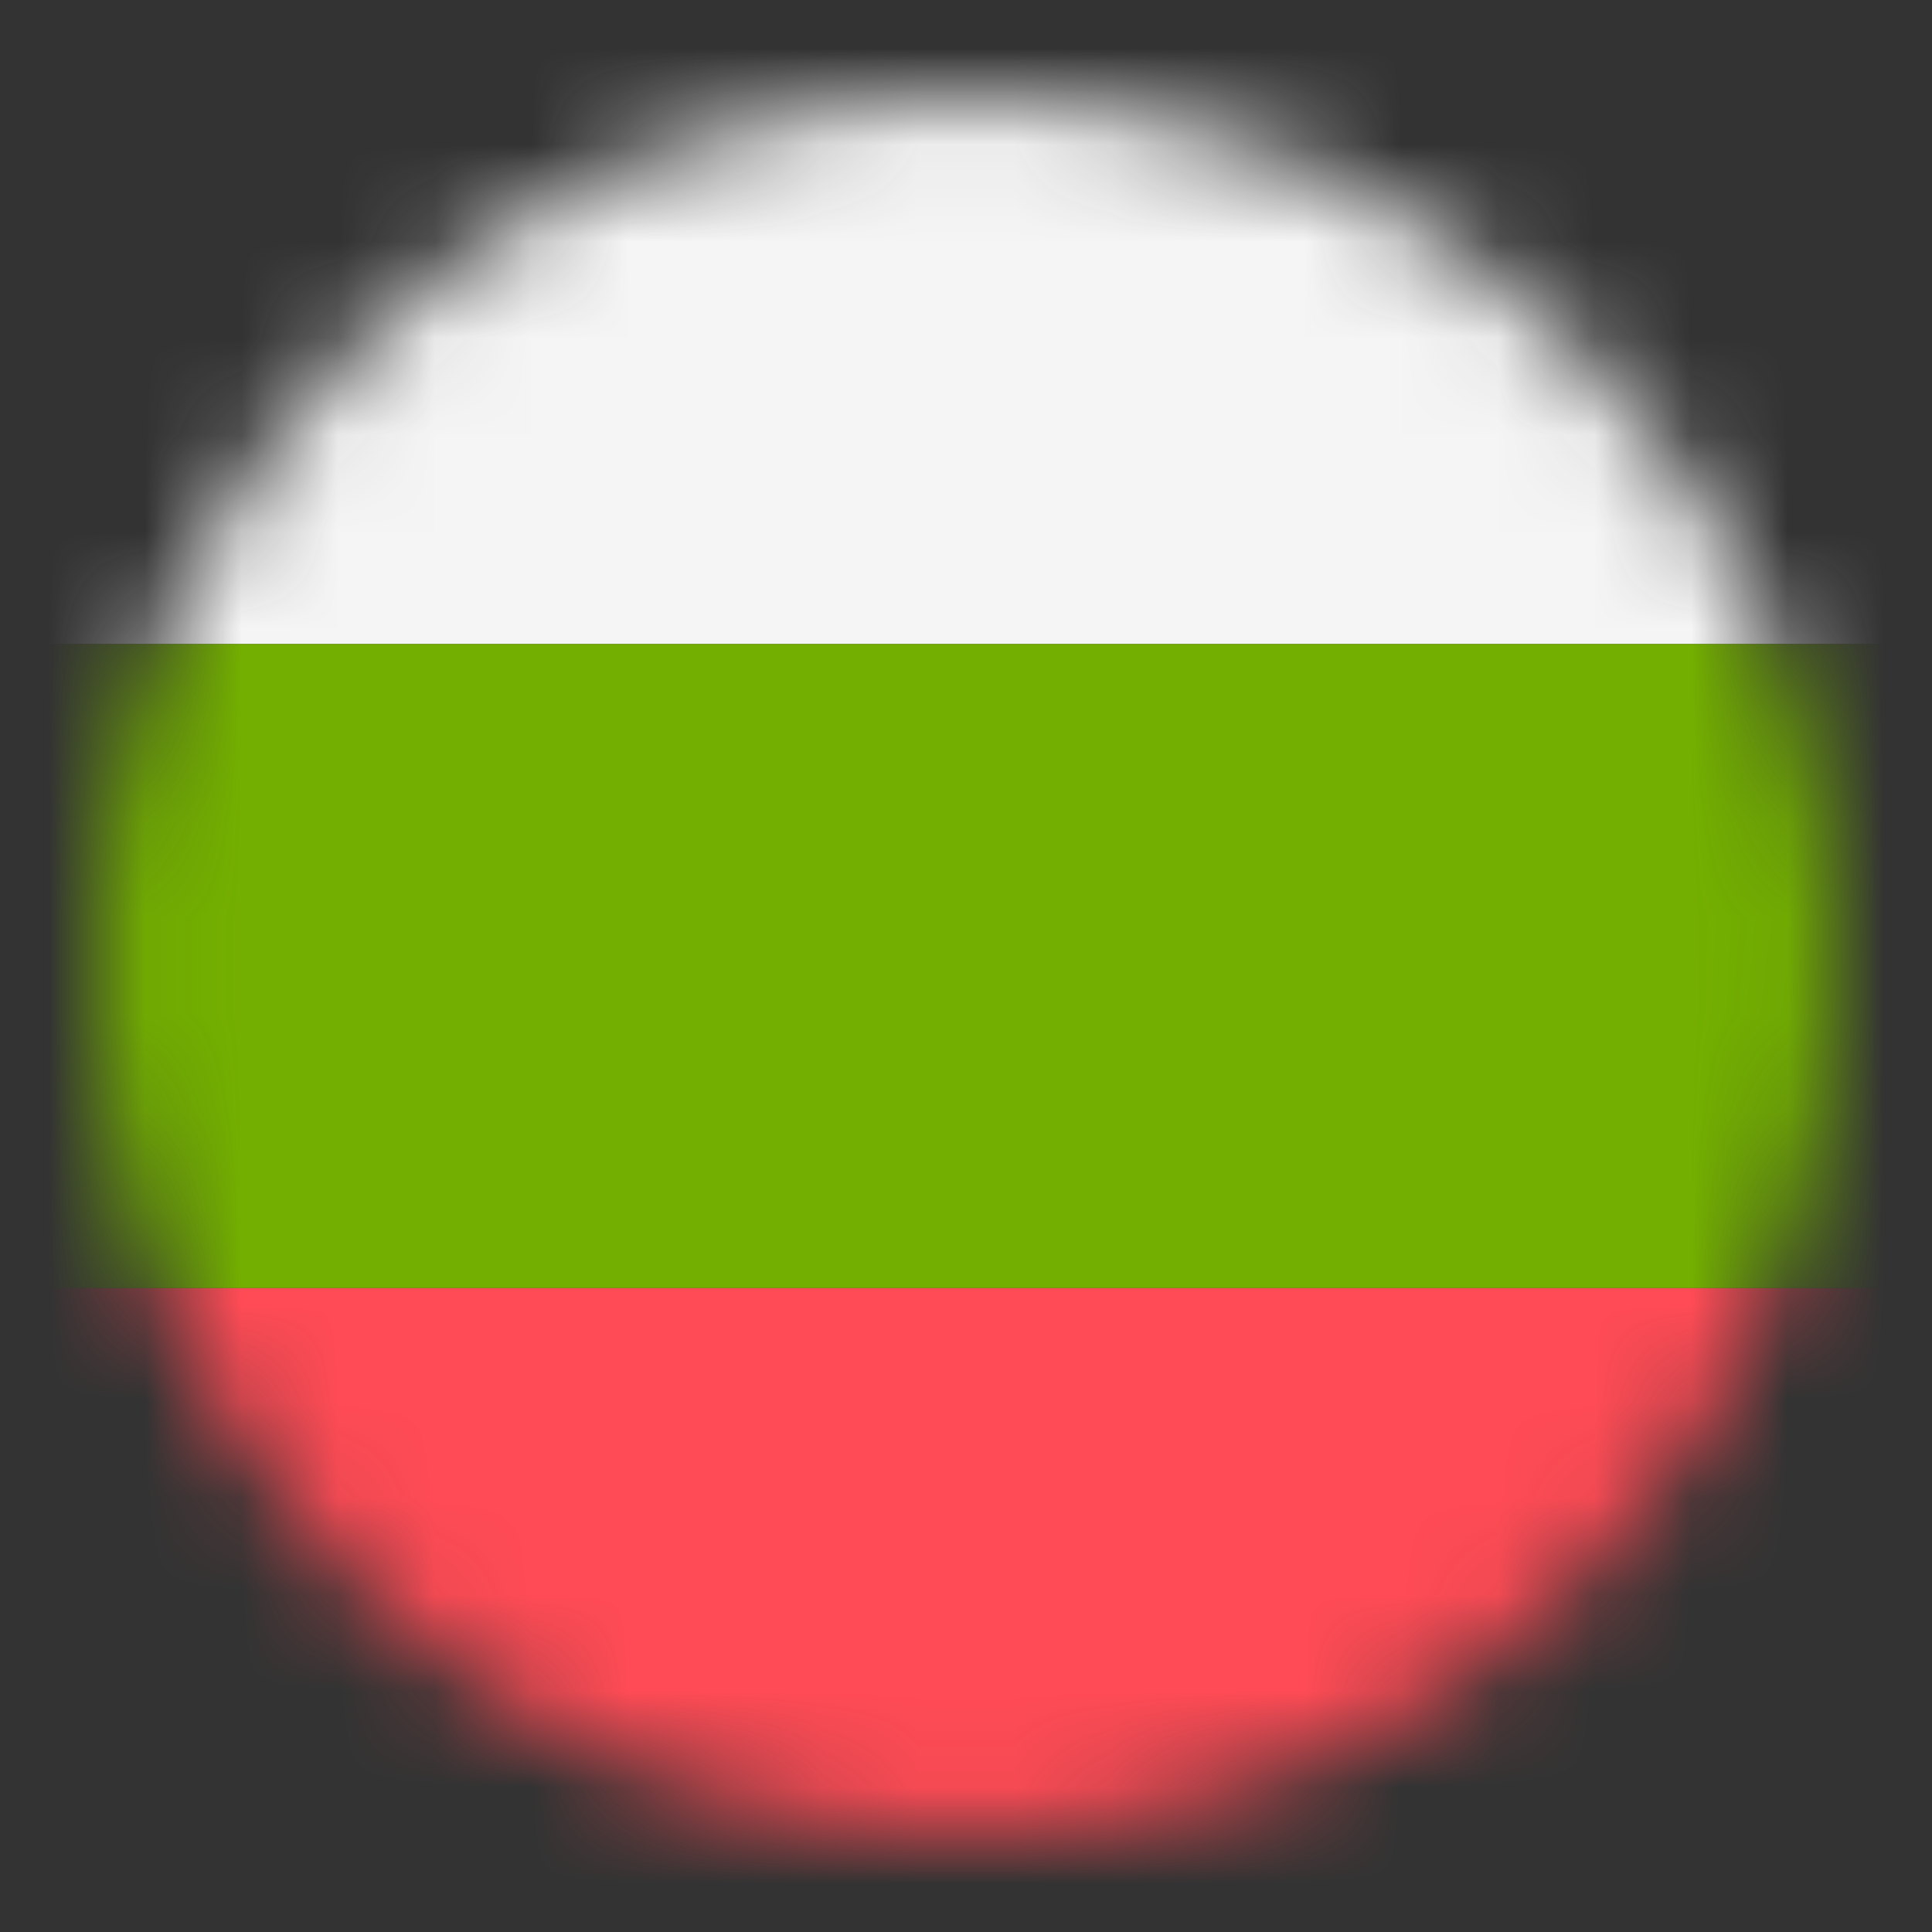 <svg width="20" height="20" viewBox="0 0 20 20" fill="none" xmlns="http://www.w3.org/2000/svg">
<rect x="0" y="0" width="20" height="20" fill="#333333" stroke="none"/>
<mask id="mask0_3627_53923" style="mask-type:alpha" maskUnits="userSpaceOnUse" x="1" y="1" width="18" height="18">
<circle cx="10" cy="10" r="9" fill="#D9D9D9"/>
</mask>
<g mask="url(#mask0_3627_53923)">
<path d="M20 15.625V13.333H0V15.63C0.003 18.044 1.96 20 4.375 20H15.625C18.041 20 20 18.041 20 15.625Z" fill="#FF4B55"/>
<path d="M20 6.667V4.375C20 1.959 18.041 0 15.625 0H4.375C1.96 0 0.003 1.956 0 4.37V6.667H20Z" fill="#F5F5F5"/>
<path d="M20 6.667H0V13.334H20V6.667Z" fill="#73AF00"/>
</g>
</svg>
